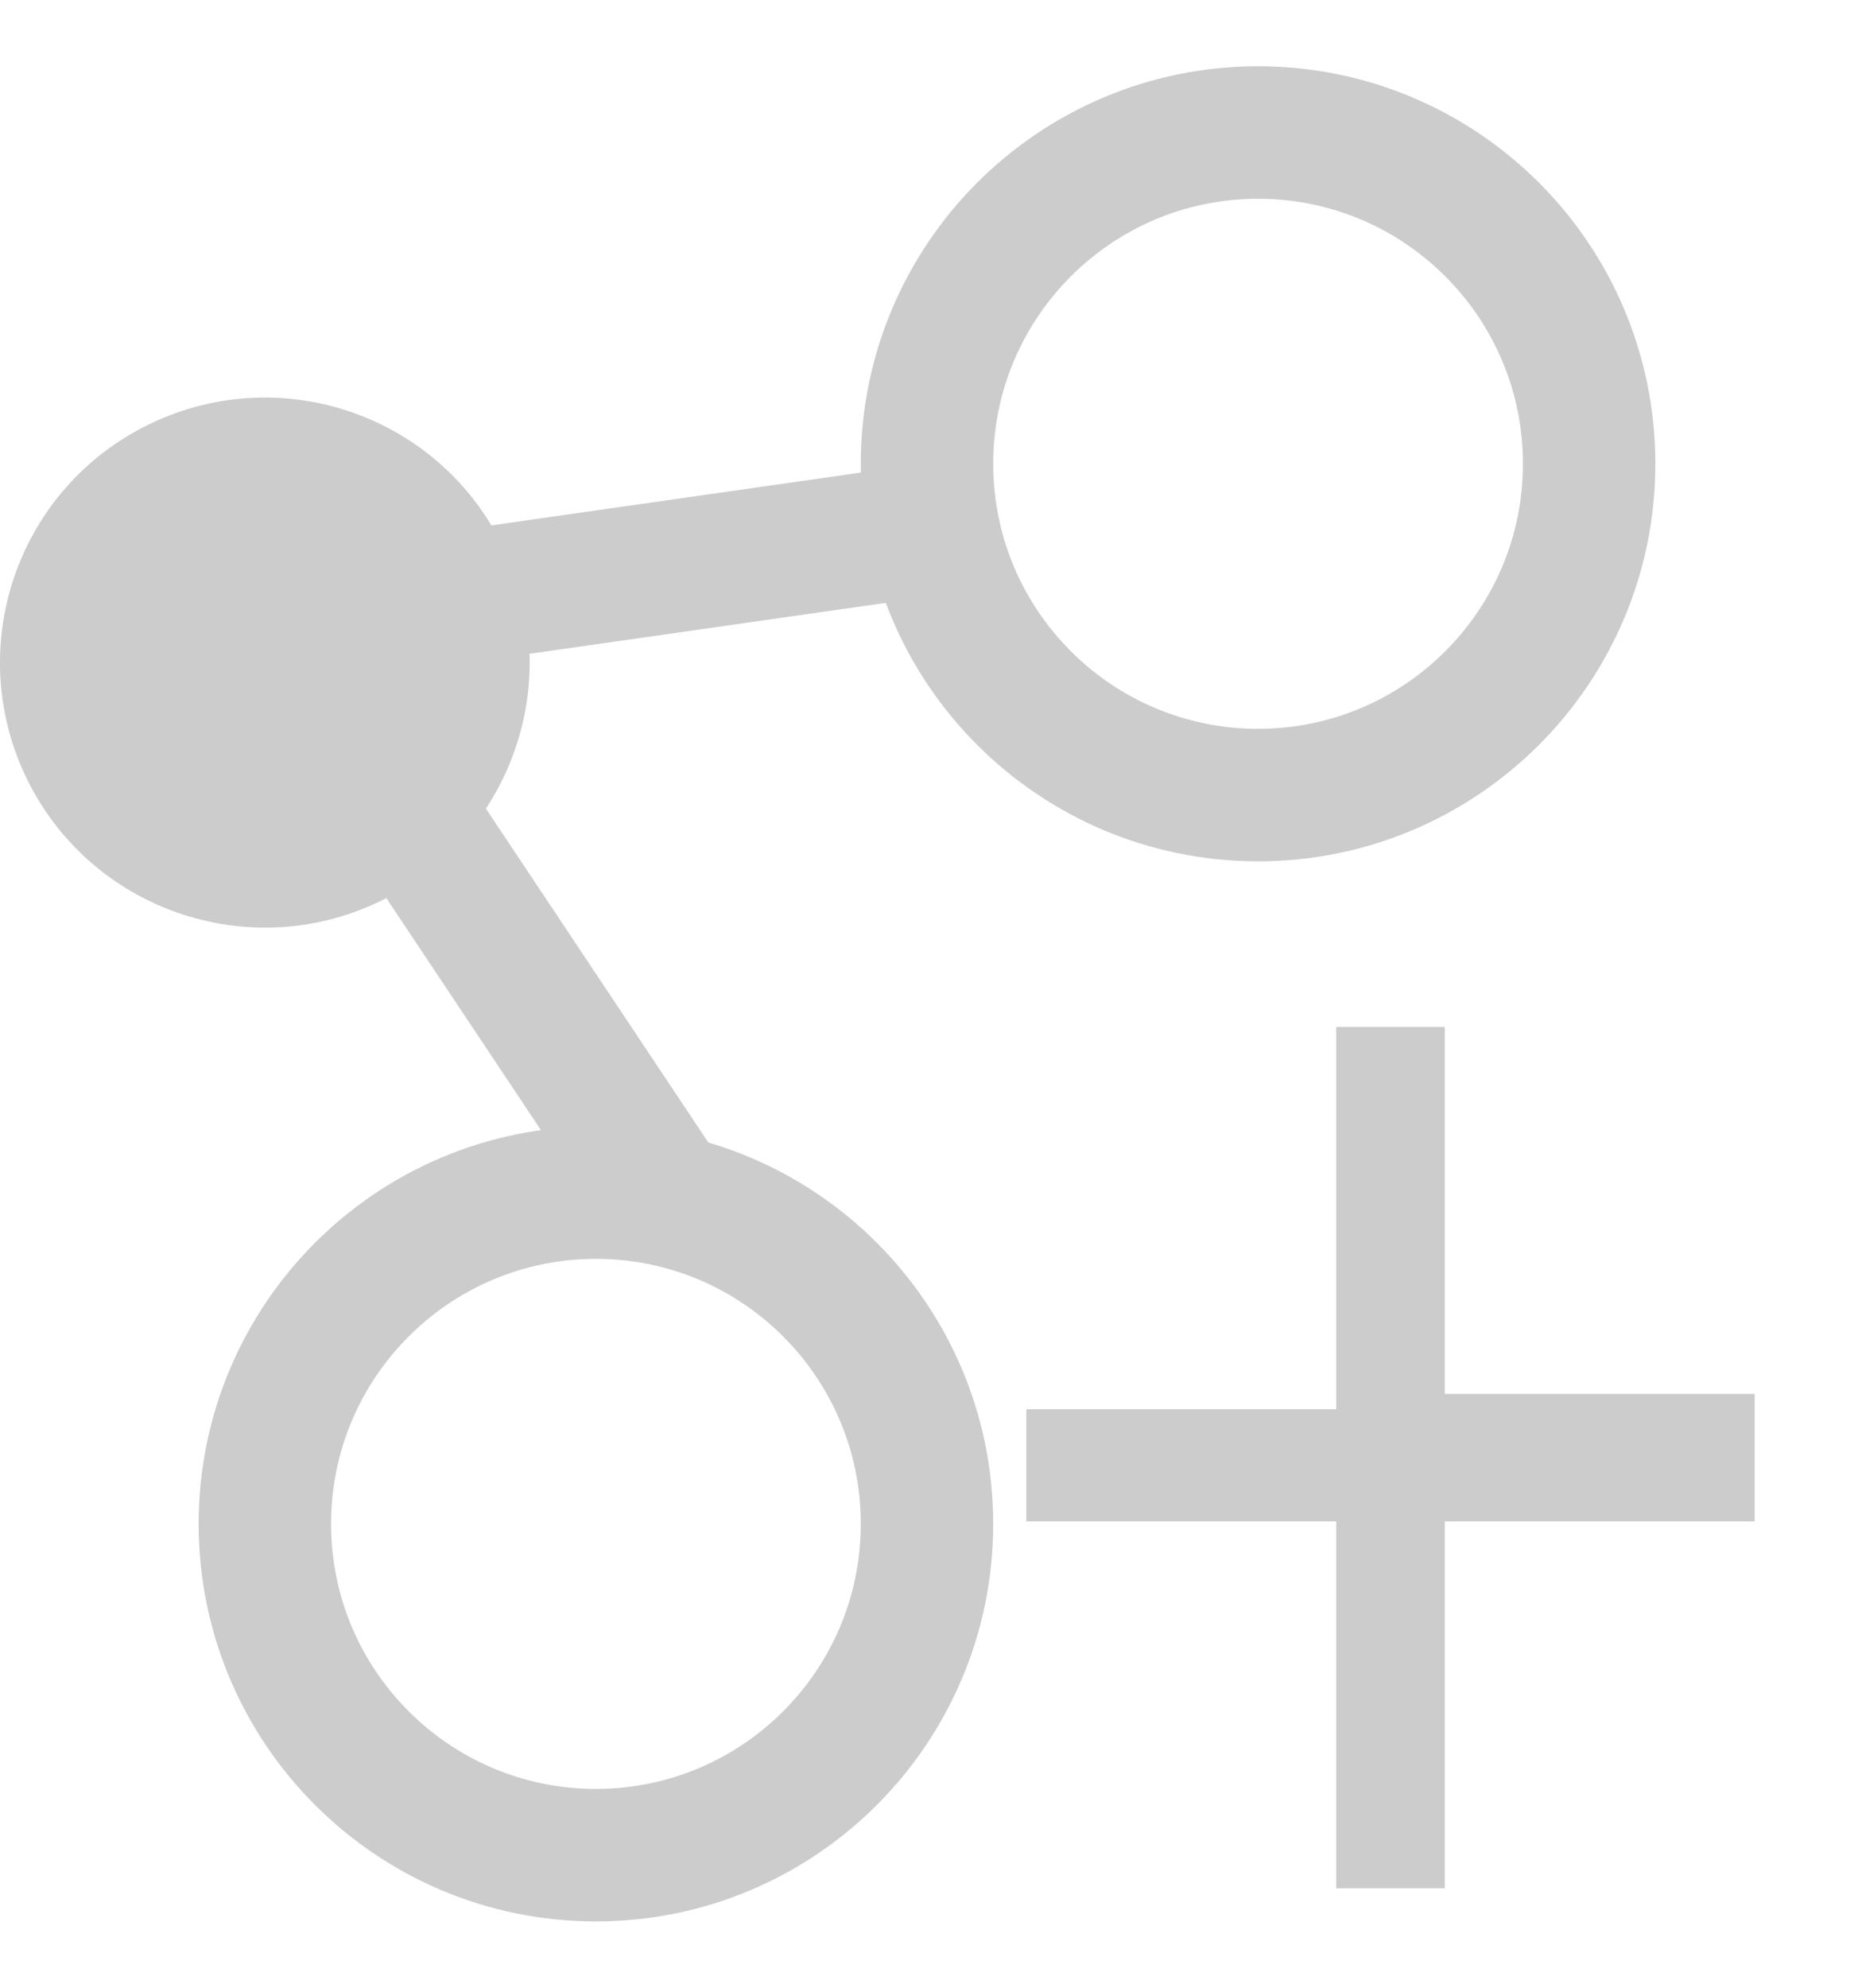<svg width="14" height="15" viewBox="0 0 14 15" fill="none" xmlns="http://www.w3.org/2000/svg">
<path d="M13 11.231H10.66V14H10.34V11.231H8V10.885H10.34V8H10.66V10.769H13V11.231Z" fill="#CCCCCC" stroke="#CCCCCC" stroke-width="0.5"/>
<path fill-rule="evenodd" clip-rule="evenodd" d="M7 3.5C7 4.881 8.12 6 9.5 6C10.88 6 12 4.881 12 3.5C12 2.119 10.88 1 9.5 1C8.12 1 7 2.119 7 3.5Z" stroke="#CCCCCC"/>
<path fill-rule="evenodd" clip-rule="evenodd" d="M2 11.5C2 12.881 3.12 14 4.5 14C5.88 14 7 12.881 7 11.5C7 10.119 5.88 9 4.5 9C3.12 9 2 10.119 2 11.5Z" stroke="#CCCCCC"/>
<path fill-rule="evenodd" clip-rule="evenodd" d="M1.092 3.219C0.108 3.719 -0.283 4.924 0.218 5.908C0.72 6.892 1.925 7.283 2.909 6.782C3.892 6.28 4.283 5.075 3.781 4.092C3.281 3.108 2.076 2.717 1.092 3.219Z" fill="#CCCCCC"/>
<path d="M7 4L3.5 4.5" stroke="#CCCCCC"/>
<path d="M3 6L5 9" stroke="#CCCCCC"/>
</svg>
